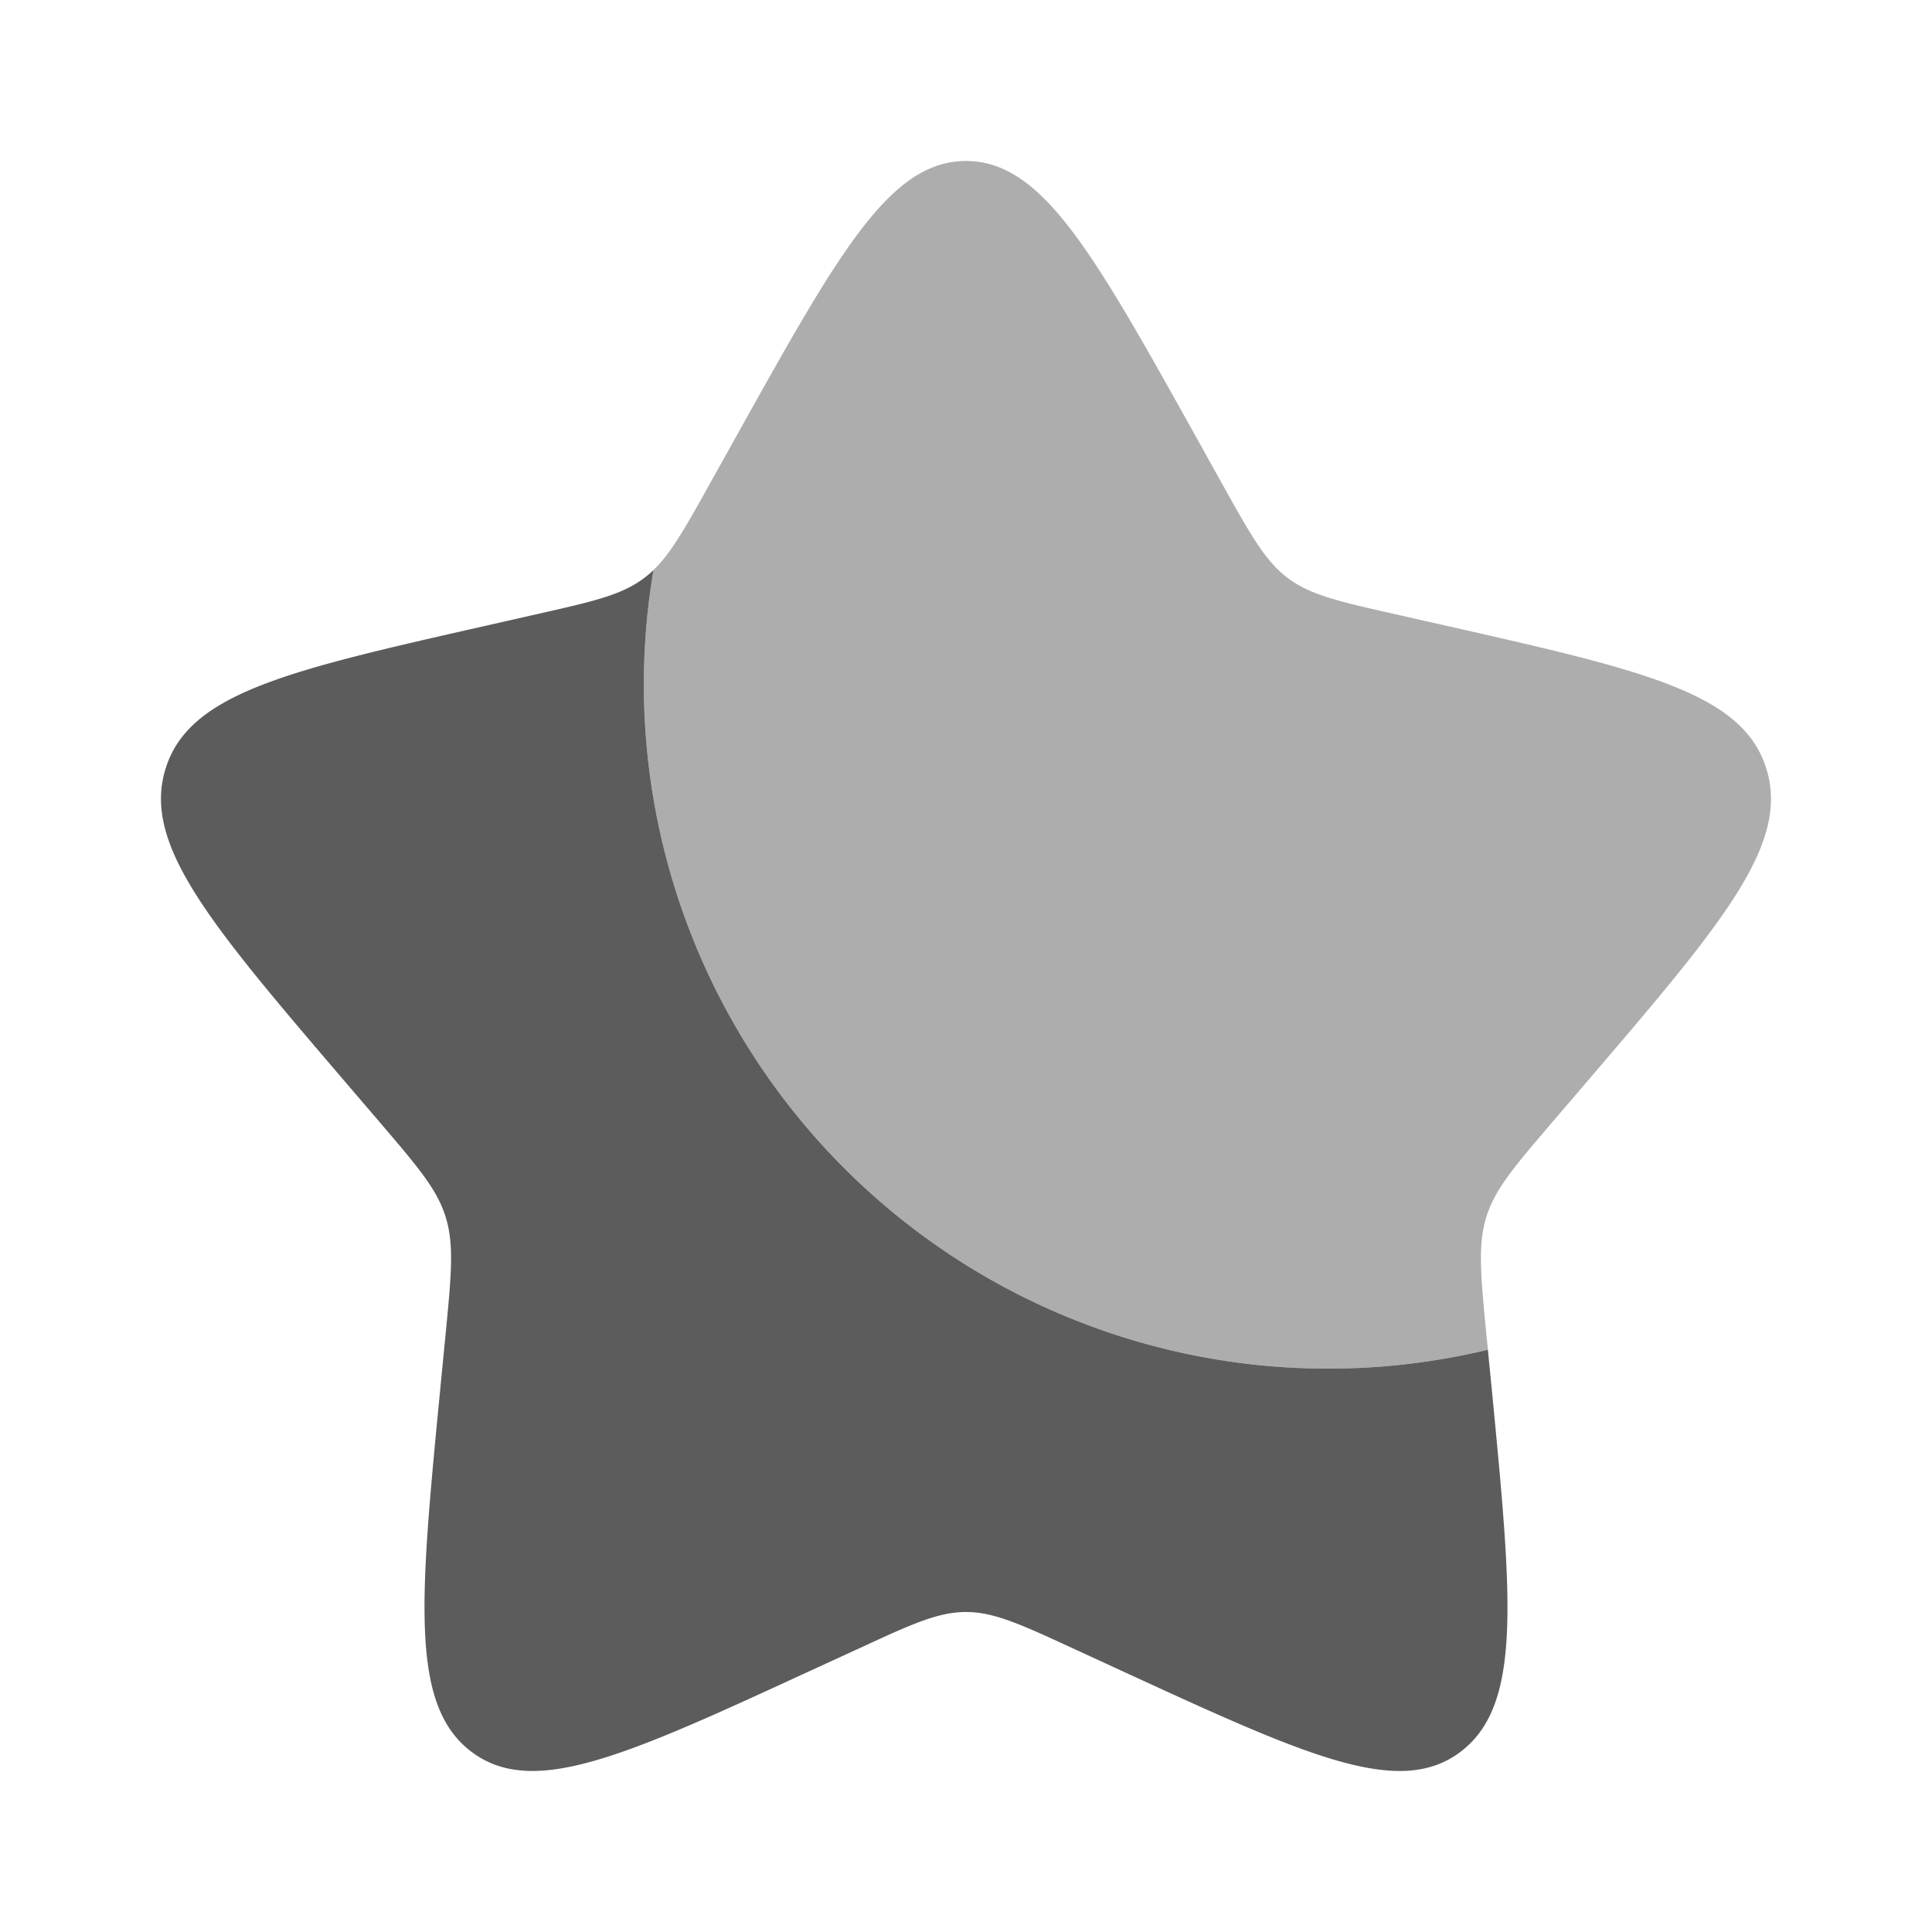 <svg xmlns="http://www.w3.org/2000/svg" version="1.1" xmlns:xlink="http://www.w3.org/1999/xlink" width="125px" height="125px"><svg xmlns="http://www.w3.org/2000/svg" width="125px" height="125px" viewBox="0 0 24 24"><path fill="#5c5c5c" d="M18.483 16.767A8.5 8.5 0 0 1 8.118 7.081a1 1 0 0 1-.113.097c-.28.213-.63.292-1.33.45l-.635.144c-2.46.557-3.69.835-3.983 1.776c-.292.94.546 1.921 2.223 3.882l.434.507c.476.557.715.836.822 1.18c.107.345.071.717-.001 1.46l-.066.677c-.253 2.617-.38 3.925.386 4.506s1.918.052 4.22-1.009l.597-.274c.654-.302.981-.452 1.328-.452s.674.15 1.329.452l.595.274c2.303 1.06 3.455 1.59 4.22 1.01c.767-.582.64-1.89.387-4.507z"></path><path fill="#5c5c5c" d="m9.153 5.408l-.328.588c-.36.646-.54.969-.82 1.182q.06-.045.113-.097a8.5 8.5 0 0 0 10.366 9.686l-.02-.19c-.071-.743-.107-1.115 0-1.46c.107-.344.345-.623.822-1.18l.434-.507c1.677-1.96 2.515-2.941 2.222-3.882c-.292-.941-1.522-1.22-3.982-1.776l-.636-.144c-.699-.158-1.049-.237-1.33-.45c-.28-.213-.46-.536-.82-1.182l-.327-.588C13.58 3.136 12.947 2 12 2s-1.58 1.136-2.847 3.408" opacity="0.5"></path></svg><style>@media (prefers-color-scheme: light) { :root { filter: none; } }
@media (prefers-color-scheme: dark) { :root { filter: none; } }
</style></svg>